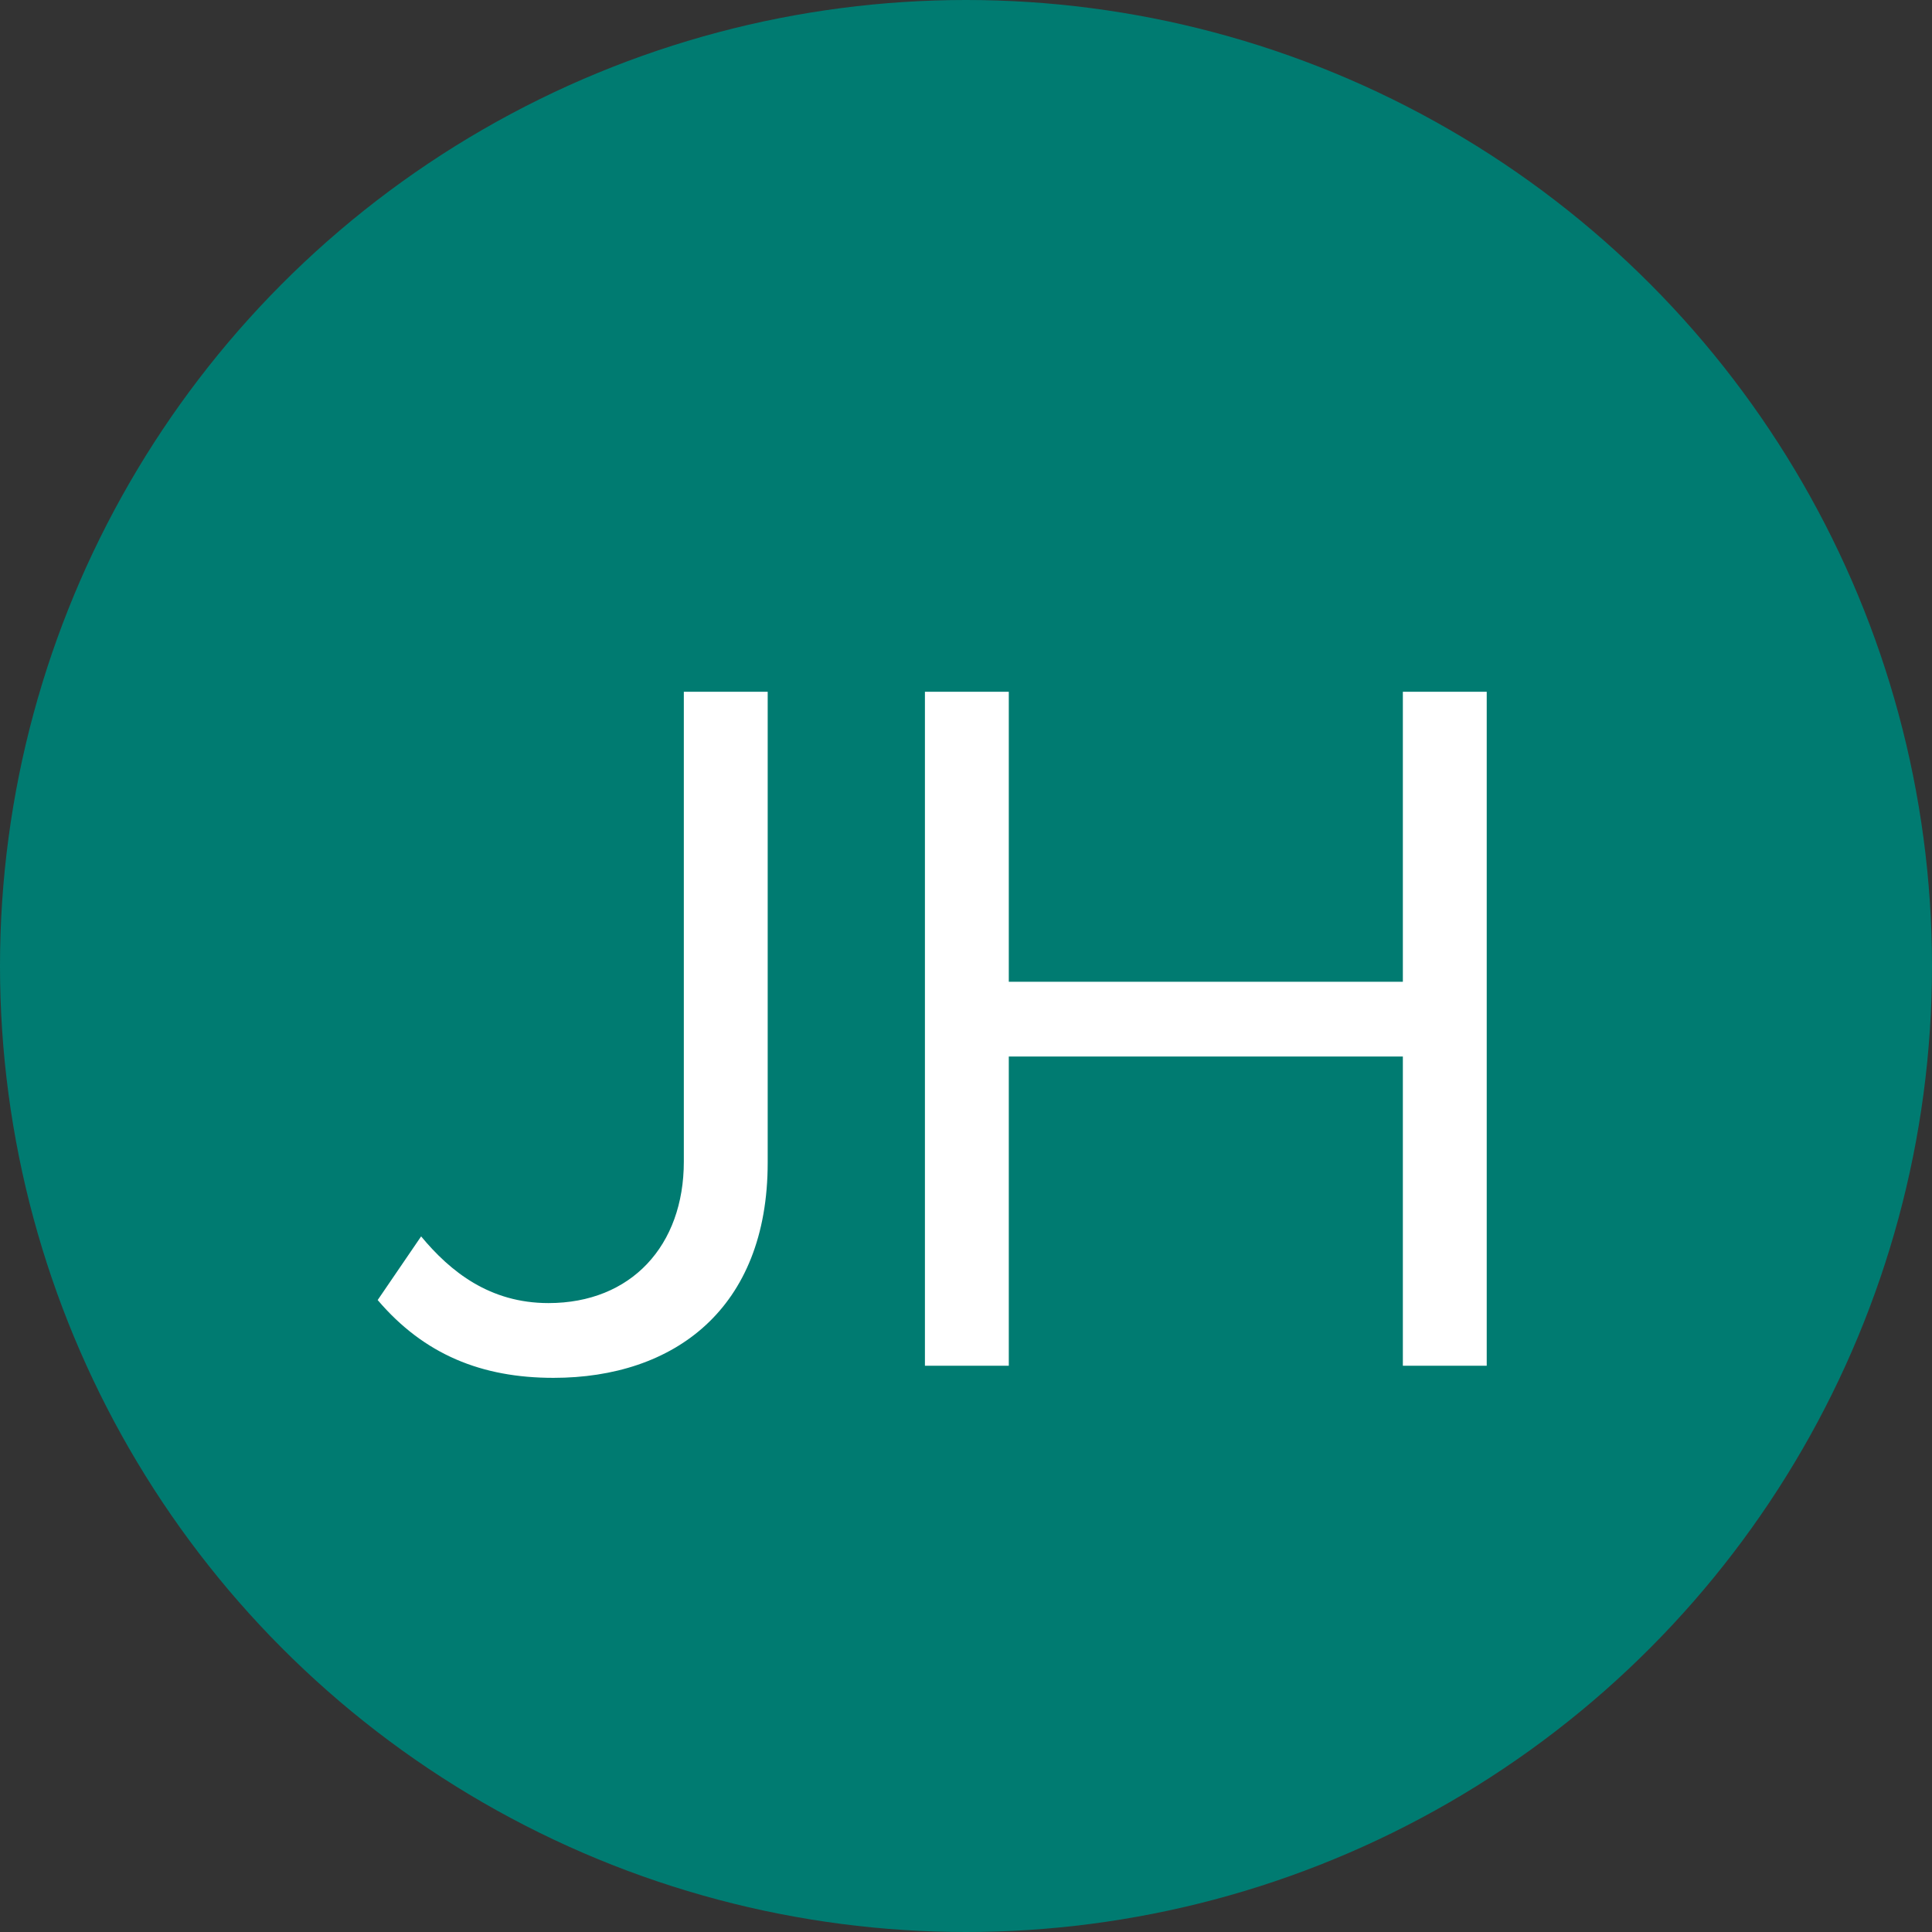 <svg width="174" height="174" viewBox="0 0 174 174" fill="none" xmlns="http://www.w3.org/2000/svg">
<rect x="0" y="0" width="174" height="174" fill="#333333" stroke="none"/>
<circle cx="87" cy="87" r="87" fill="#007B71"/>
<path d="M49.848 124.092C43.387 124.092 38.2 121.999 34.014 117.085L37.927 111.352C40.566 114.537 44.115 117.358 49.393 117.358C56.855 117.358 61.587 112.171 61.587 104.618V62.303H69.14V104.709C69.14 117.904 60.677 124.092 49.848 124.092ZM133.897 123H126.344V95.154H90.854V123H83.301V62.303H90.854V88.42H126.344V62.303H133.897V123Z" fill="white"/>
</svg>
